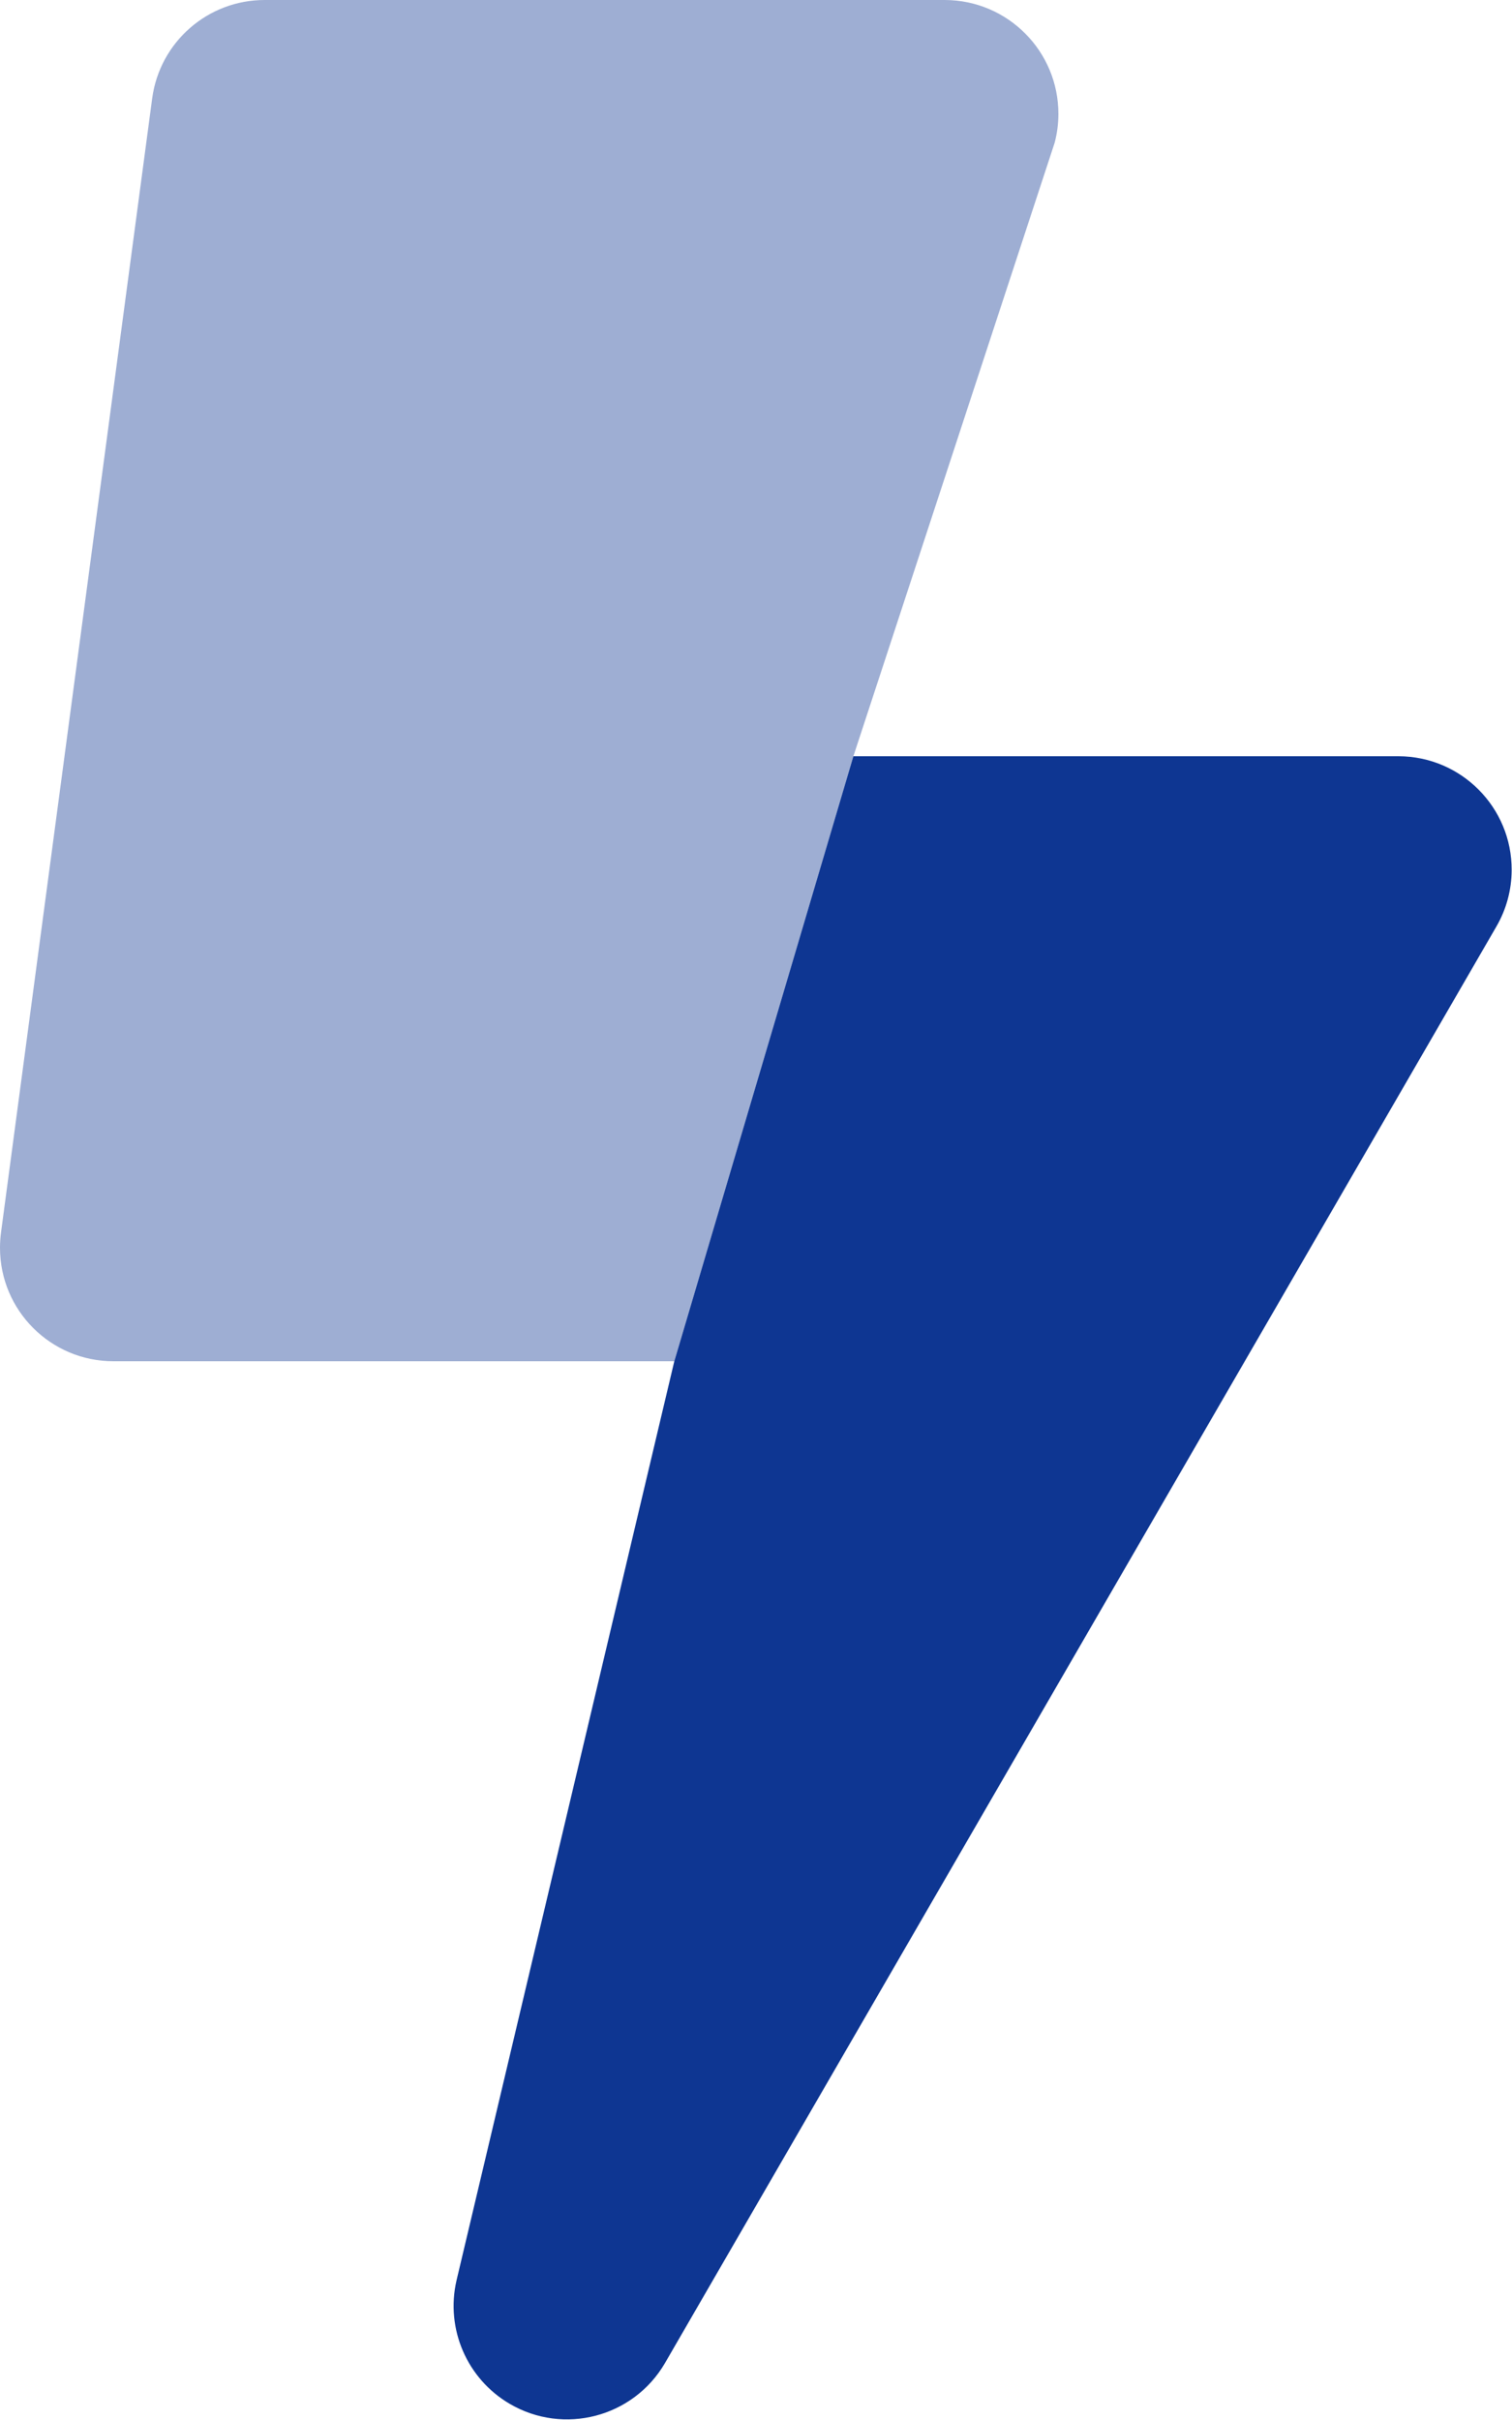 <?xml version="1.0" encoding="UTF-8"?> <svg xmlns="http://www.w3.org/2000/svg" xmlns:xlink="http://www.w3.org/1999/xlink" version="1.1" viewBox="0 0 320 512"><!--Generated by IJSVG (https://github.com/iconjar/IJSVG)--><g fill="#0E3692"><path opacity="0.40" d="M224,24.19l6.41616e-07,-0c-0.008,2.025 -0.273,4.042 -0.79,6l-42.6,129.81l-37.9,128h-118.71h-1.04907e-06c-13.255,-5.79387e-07 -24,-10.745 -24,-24c0,0 0,0 0,0l-1.13838e-07,-0.002c-1.61583e-07,-1.07 0.07,-2.139 0.21,-3.2l32,-240l-1.92612e-07,1.43063e-06c1.604,-11.911 11.771,-20.8 23.79,-20.798h144l9.25034e-07,3.44797e-09c13.304,0.05 24.05,10.875 24,24.18c-1.28914e-05,0.003 -2.65276e-05,0.007 -4.09085e-05,0.01Z"></path><path d="M319.93,184.07l7.86224e-07,-0c-0.01,4.19 -1.121,8.304 -3.22,11.93l-176,304l1.1673e-07,-1.99254e-07c-6.7,11.437 -21.403,15.277 -32.84,8.577c-9.046,-5.3 -13.606,-15.858 -11.26,-26.077l46.1,-194.5l37.9,-128h115.39l-1.11557e-06,-3.24897e-09c13.255,0.039 23.969,10.815 23.93,24.07c-1.98201e-07,6.80551e-05 -3.96694e-07,0 -5.95474e-07,0Z"></path></g></svg> 